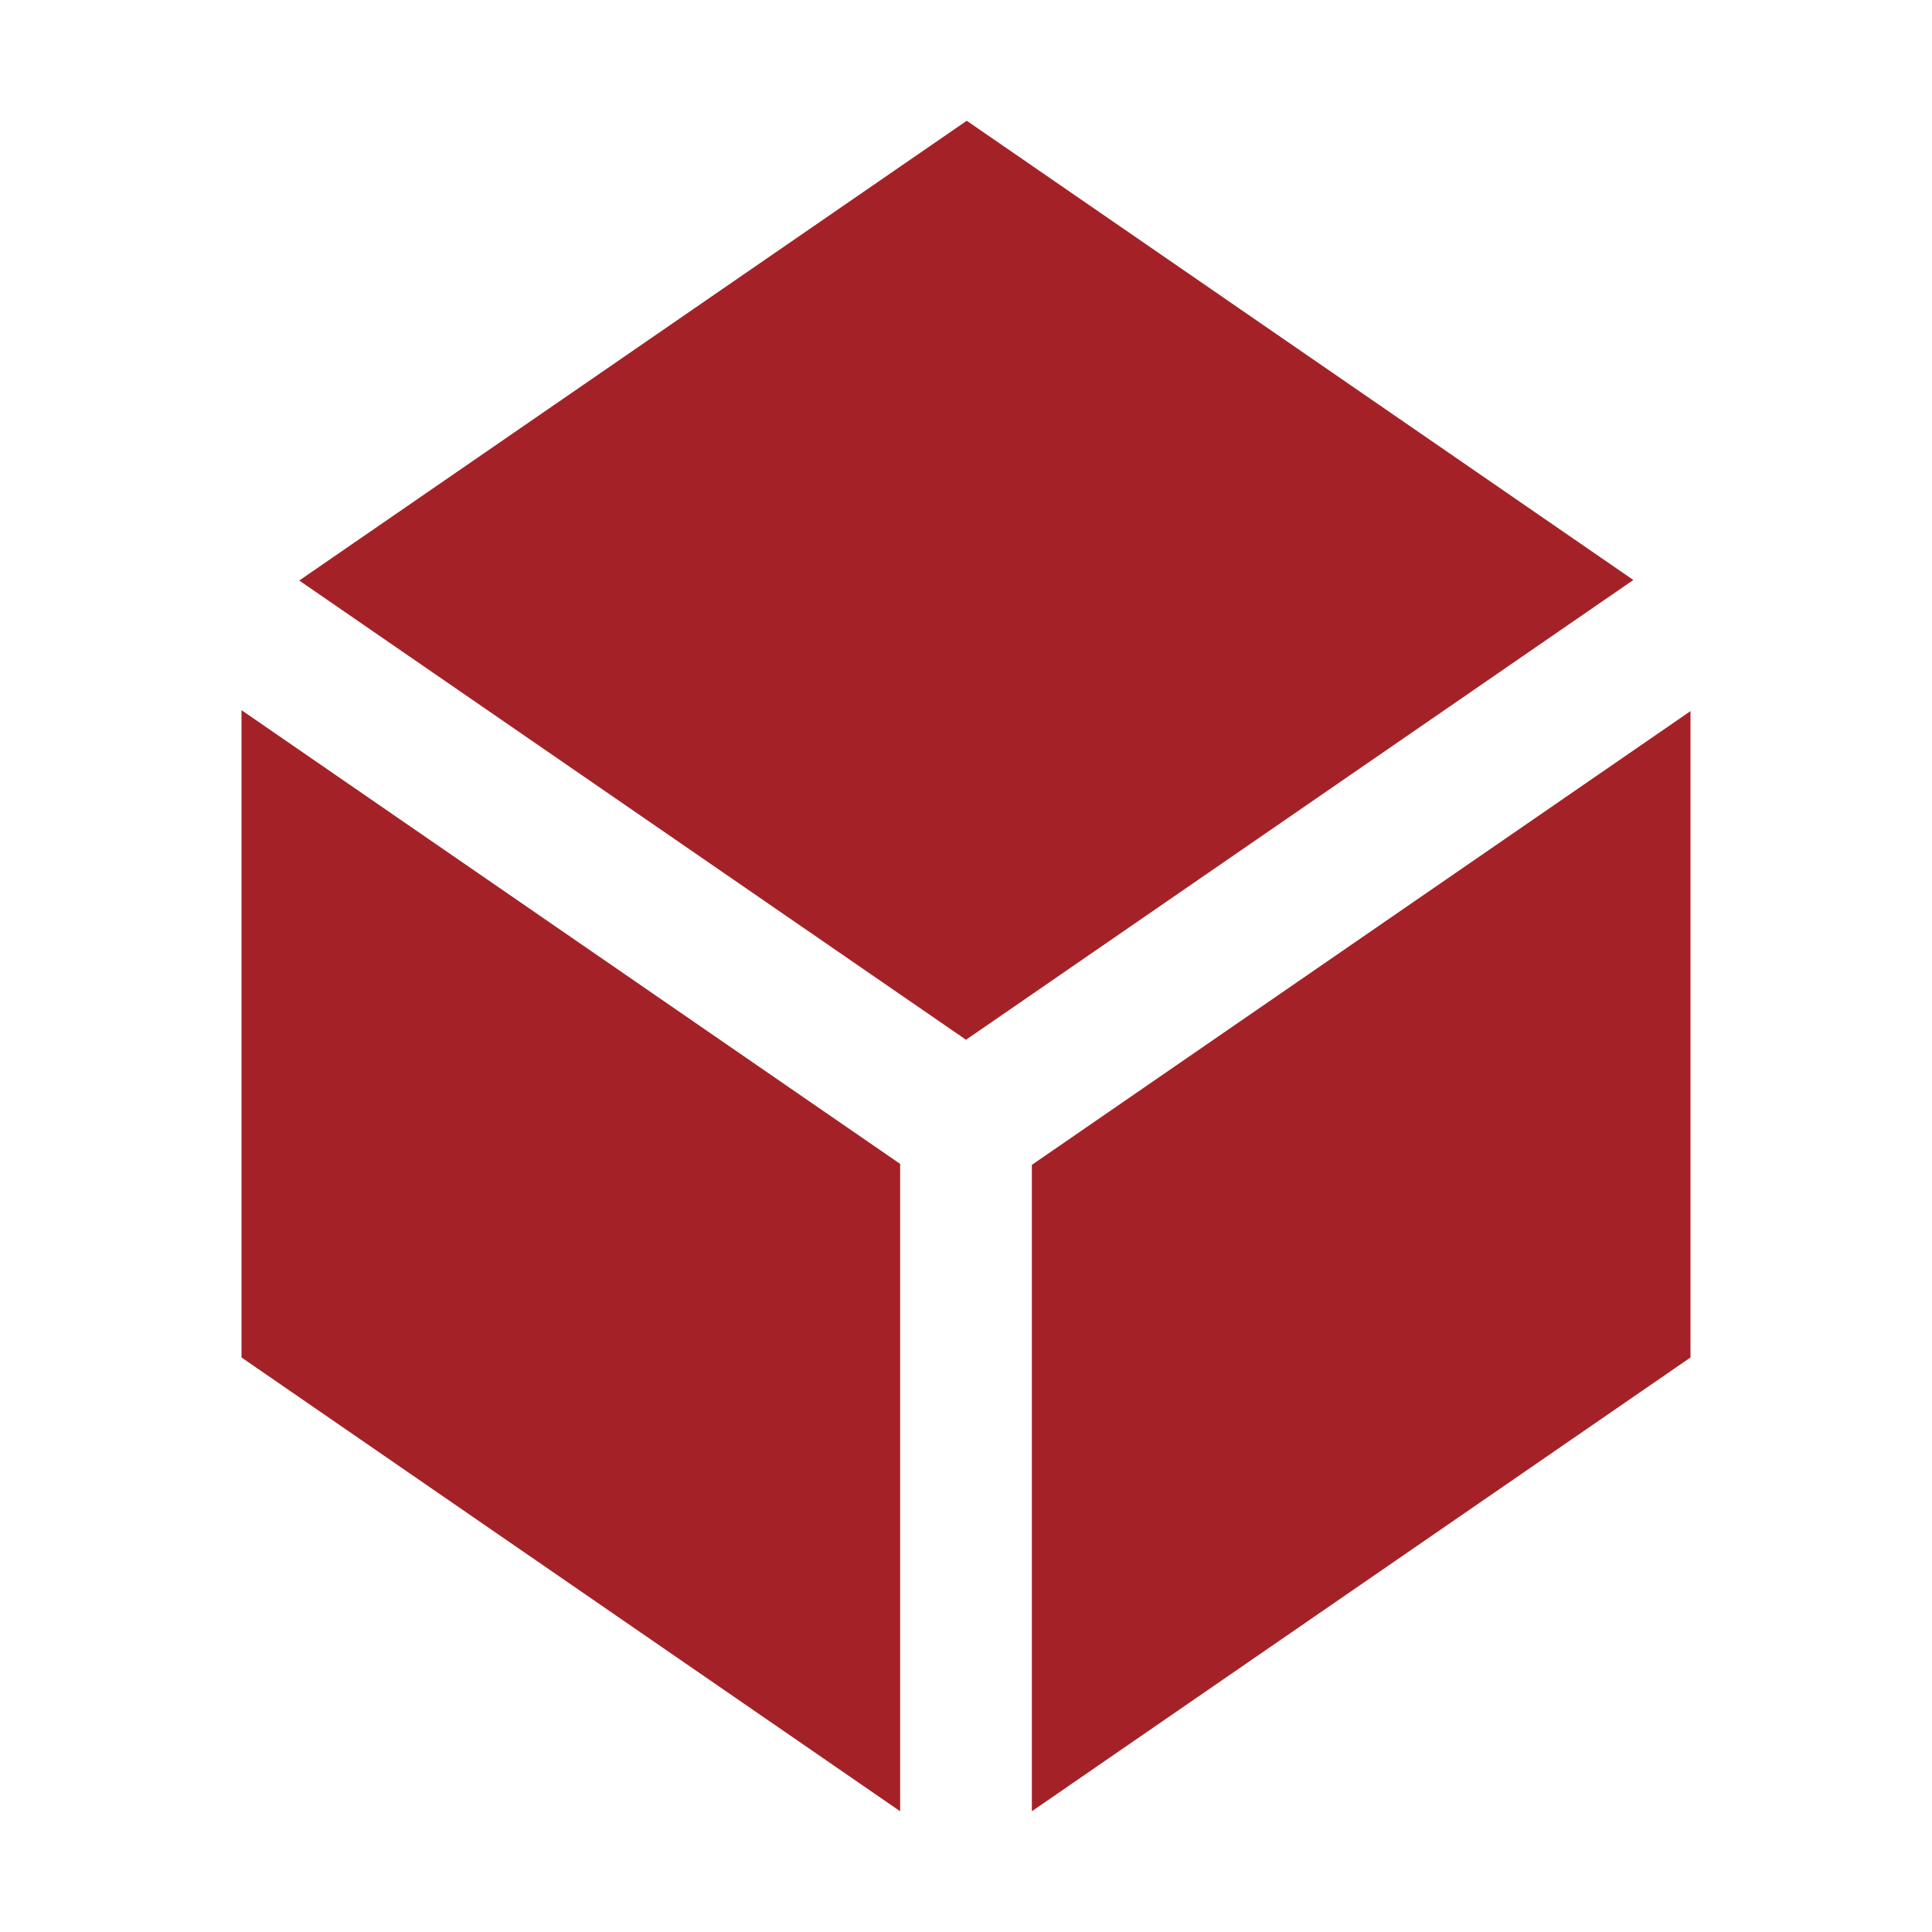 <svg xmlns="http://www.w3.org/2000/svg" xmlns:xlink="http://www.w3.org/1999/xlink" fill="none" version="1.1" width="60" height="60" viewBox="0 0 60 60"><defs><clipPath id="master_svg0_226_22883"><rect x="0" y="0" width="60" height="60" rx="0"/></clipPath><clipPath id="master_svg1_226_22884"><rect x="0" y="0" width="60" height="60" rx="0"/></clipPath></defs><g clip-path="url(#master_svg0_226_22883)"><g clip-path="url(#master_svg1_226_22884)"><g><path d="M7.5,42.158L27.955,56.25L27.955,36.146L7.5,22.055L7.5,42.158ZM32.045,36.176L32.045,56.25L52.5,42.158L52.5,22.084L32.045,36.176ZM30.023,3.75L9.293,18.029L30,32.291L50.725,18.012L30.023,3.75Z" fill="#A42227" fill-opacity="1"/></g></g></g></svg>